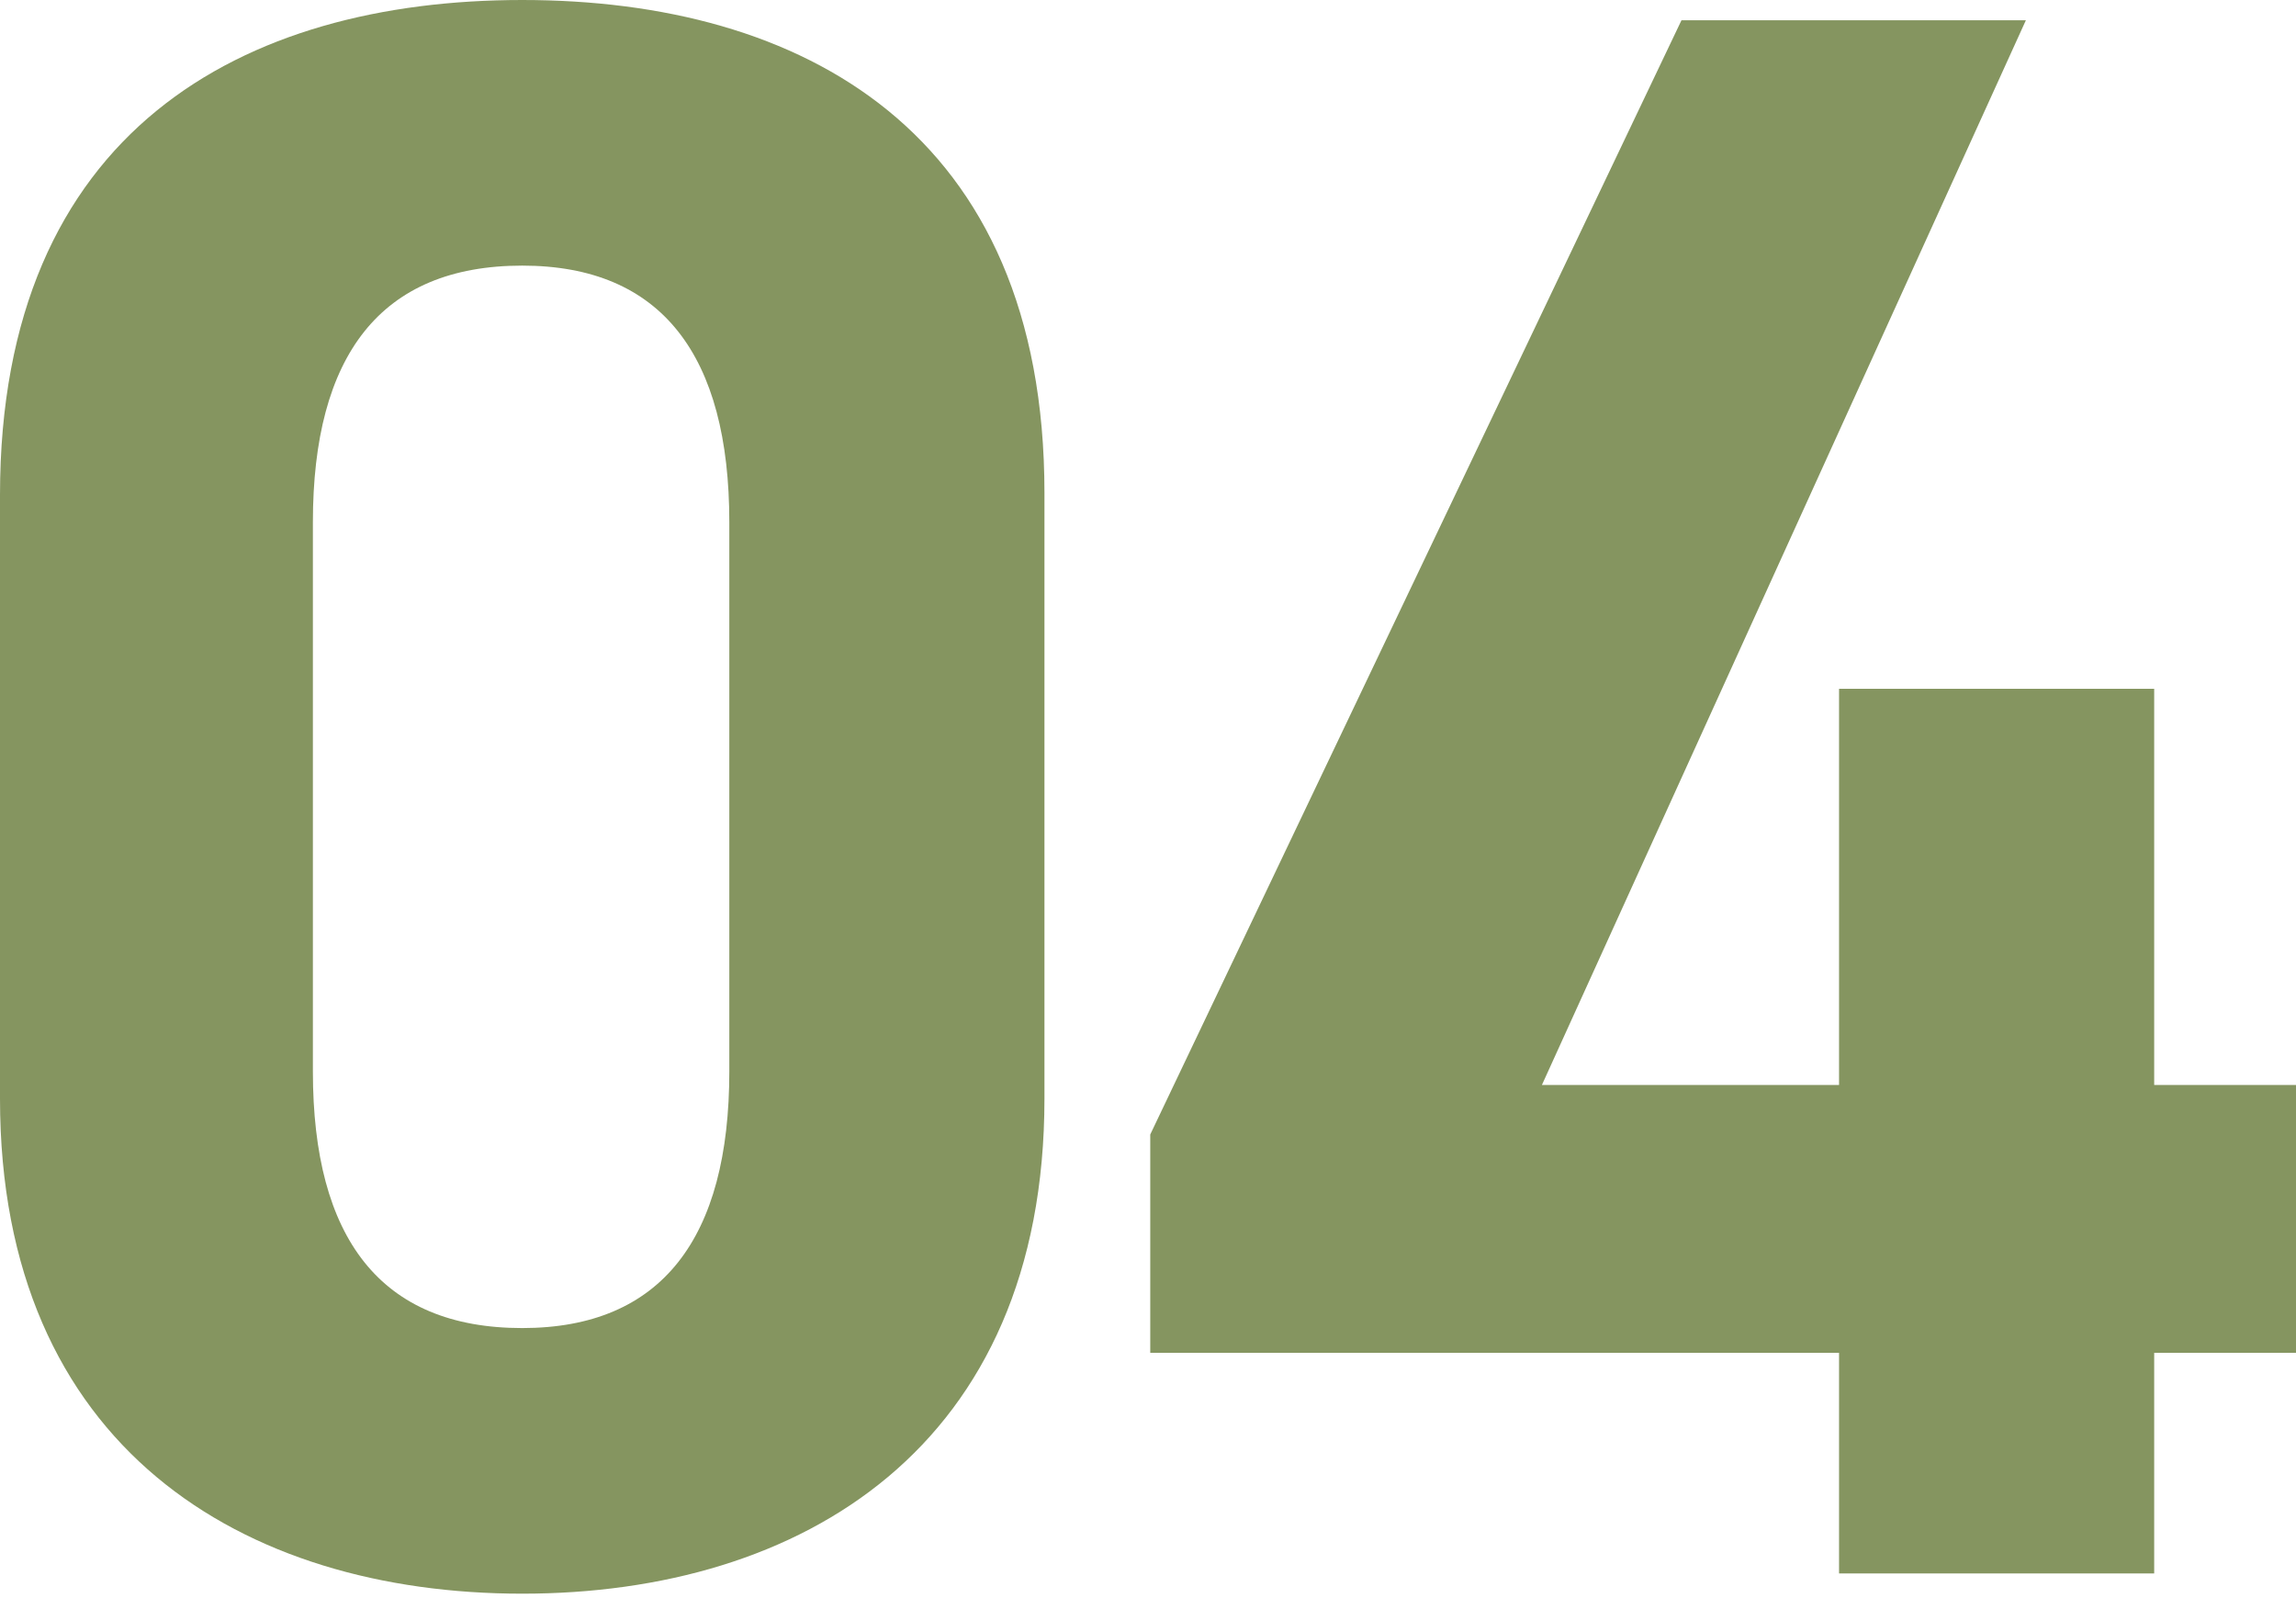 <?xml version="1.0" encoding="utf-8"?>
<!-- Generator: Adobe Illustrator 26.0.0, SVG Export Plug-In . SVG Version: 6.00 Build 0)  -->
<svg version="1.1" id="レイヤー_1" xmlns="http://www.w3.org/2000/svg" xmlns:xlink="http://www.w3.org/1999/xlink" x="0px"
	 y="0px" viewBox="0 0 102 71" style="enable-background:new 0 0 102 71;" xml:space="preserve">
<style type="text/css">
	.st0{fill:#859560;}
	.st1{fill:none;}
</style>
<g id="グループ_758" transform="translate(10926 8960)">
	<path id="パス_347" class="st0" d="M-10879.6-8938.1c0-16.1-10.8-21.9-23.2-21.9c-12.4,0-23.2,5.8-23.2,22v26.8
		c0,15.5,10.8,22,23.2,22c12.4,0,23.2-6.5,23.2-22V-8938.1z M-10893.6-8936.8v24.4c0,7.4-3,11.4-9.2,11.4c-6.3,0-9.3-4-9.3-11.4
		v-24.4c0-7.4,3-11.4,9.3-11.4C-10896.6-8948.2-10893.6-8944.2-10893.6-8936.8z M-10851.3-8959.1l-23.6,49.5v9.7h30.6v9.8h14v-9.8
		h6.3v-11.9h-6.3v-17.6h-14v17.6h-13.2l21.5-47.3H-10851.3z"/>
	<rect id="長方形_665" x="-10926" y="-8960" class="st1" width="102" height="71"/>
</g>
</svg>
